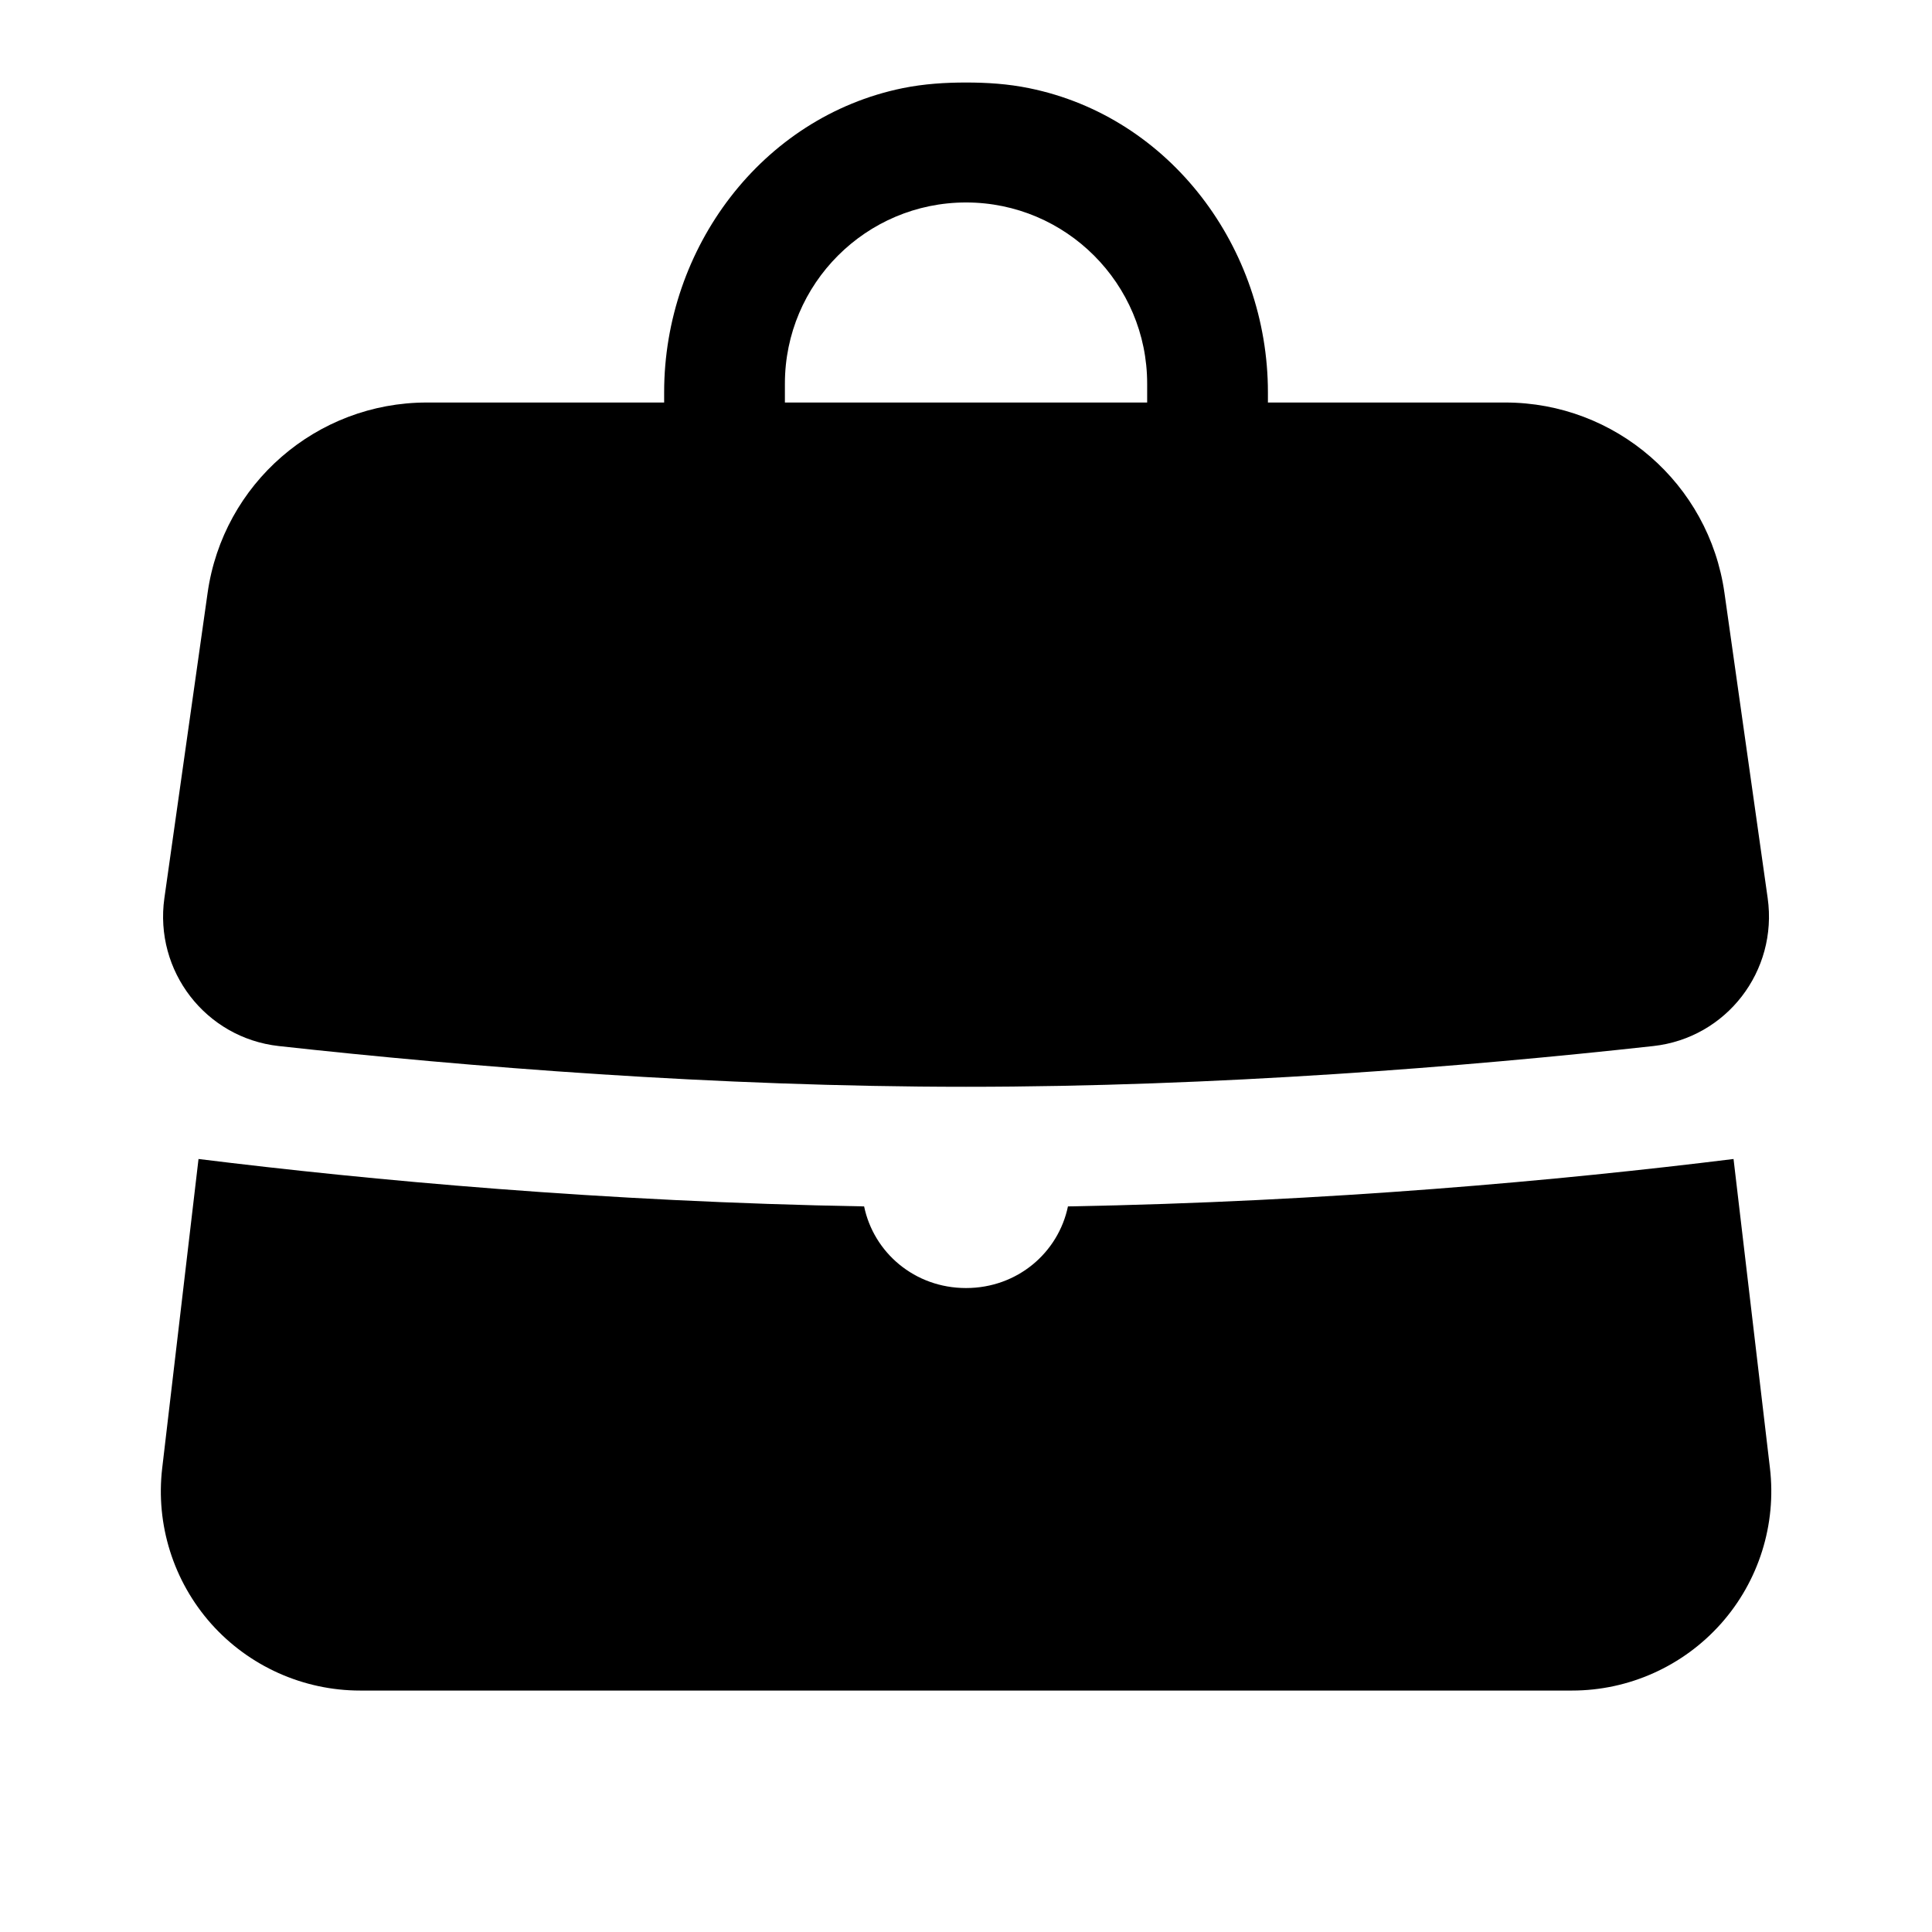 <svg version="1.1" xmlns="http://www.w3.org/2000/svg" xmlns:xlink="http://www.w3.org/1999/xlink" width="24px" height="24px" viewBox="0,0,256,256"><g fill="#000000" fill-rule="nonzero" stroke="none" stroke-width="1" stroke-linecap="butt" stroke-linejoin="miter" stroke-miterlimit="10" stroke-dasharray="" stroke-dashoffset="0" font-family="none" font-weight="none" font-size="none" text-anchor="none" style="mix-blend-mode: normal"><g transform="scale(10.667,10.667)"><path d="M21.534,14.397c-2.14,0.265 -5.03,0.531 -8.268,0.589c-0.119,0.573 -0.627,1.014 -1.266,1.014c-0.639,0 -1.147,-0.441 -1.266,-1.014c-3.238,-0.058 -6.127,-0.324 -8.268,-0.589l-0.451,3.839c-0.083,0.701 0.139,1.406 0.608,1.934c0.469,0.527 1.144,0.83 1.85,0.83h15.055c0.706,0 1.38,-0.303 1.85,-0.831c0.469,-0.527 0.691,-1.232 0.608,-1.934zM21.958,11.156l-0.537,-3.792c-0.192,-1.356 -1.353,-2.364 -2.723,-2.364h-2.948v-0.128c0,-1.789 -1.21,-3.418 -2.963,-3.776c-0.267,-0.055 -0.529,-0.071 -0.787,-0.071c-0.258,0 -0.52,0.016 -0.787,0.07c-1.753,0.359 -2.963,1.988 -2.963,3.777v0.128h-2.948c-1.37,0 -2.531,1.008 -2.723,2.364l-0.537,3.792c-0.128,0.905 0.512,1.737 1.421,1.838c2.339,0.258 5.434,0.506 8.537,0.506c3.103,0 6.198,-0.248 8.537,-0.506c0.909,-0.1 1.549,-0.932 1.421,-1.838zM14.25,5h-4.5v-0.235c0,-1.241 1.009,-2.25 2.25,-2.25c1.241,0 2.25,1.009 2.25,2.25z"></path></g></g></svg>
